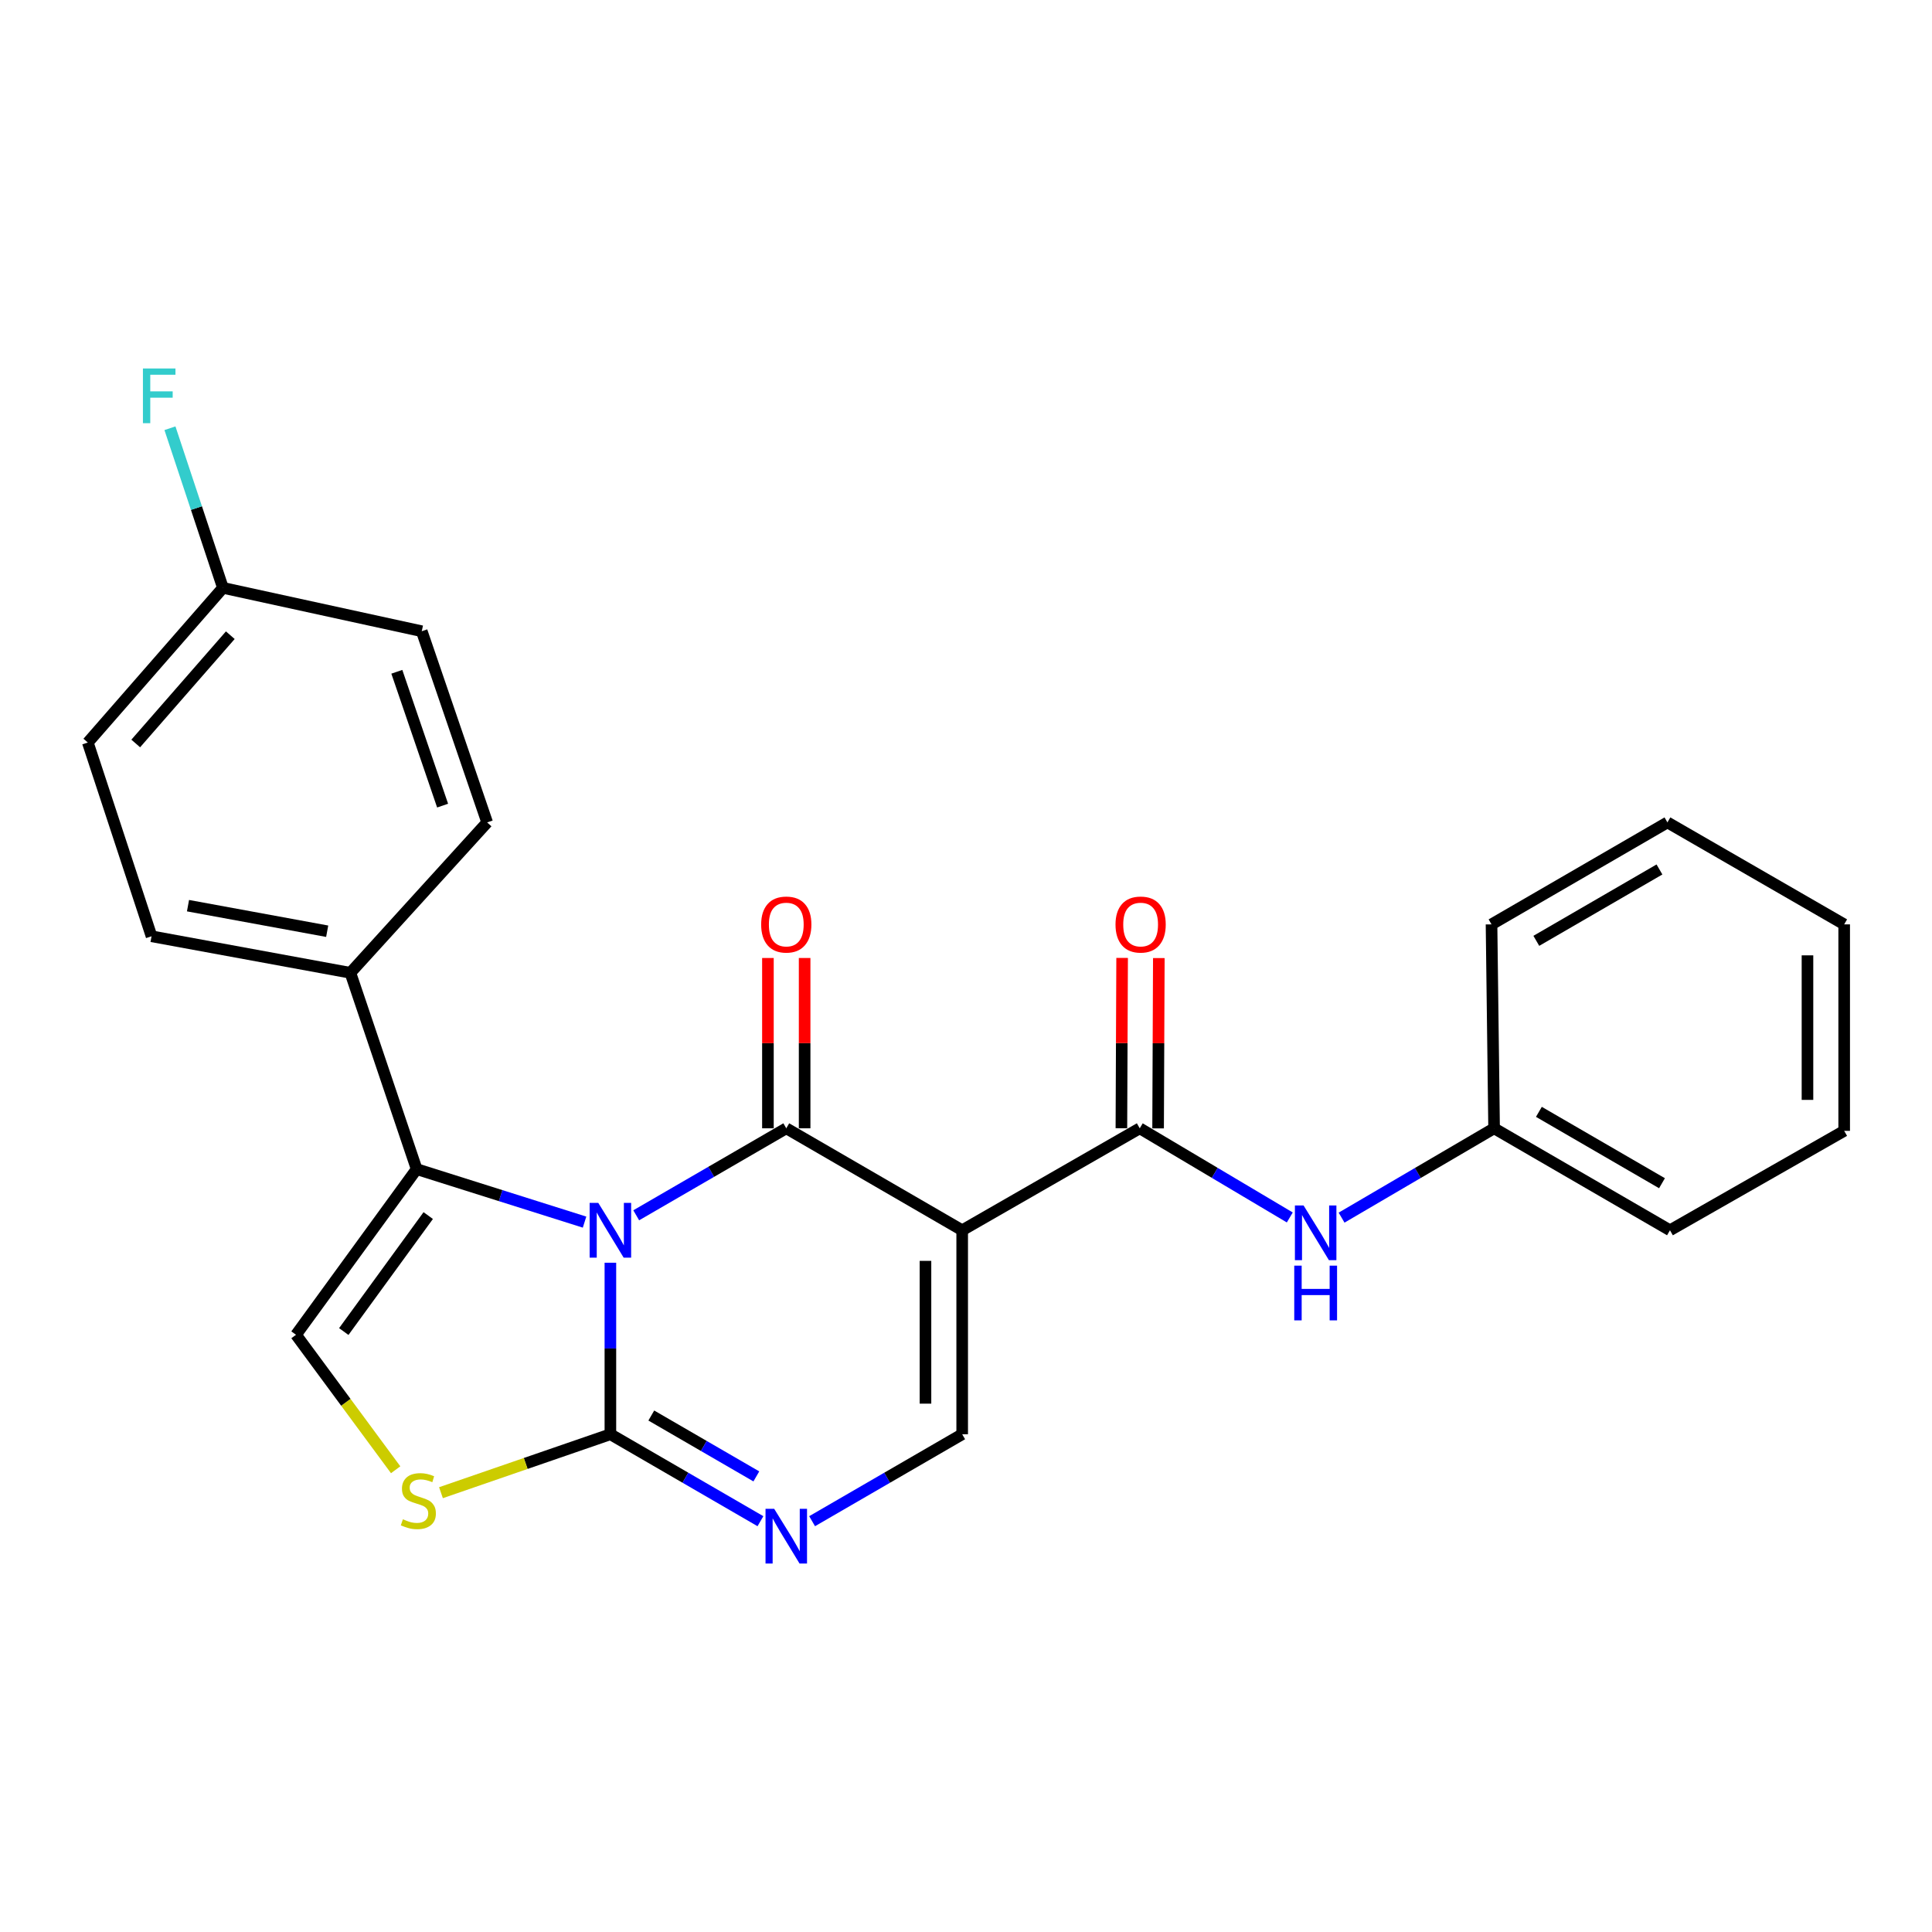 <?xml version='1.0' encoding='iso-8859-1'?>
<svg version='1.1' baseProfile='full'
              xmlns='http://www.w3.org/2000/svg'
                      xmlns:rdkit='http://www.rdkit.org/xml'
                      xmlns:xlink='http://www.w3.org/1999/xlink'
                  xml:space='preserve'
width='1000px' height='1000px' viewBox='0 0 1000 1000'>
<!-- END OF HEADER -->
<rect style='opacity:1.0;fill:#FFFFFF;stroke:none' width='1000' height='1000' x='0' y='0'> </rect>
<path class='bond-0' d='M 329.306,629.036 L 368.141,606.523' style='fill:none;fill-rule:evenodd;stroke:#0000FF;stroke-width:6px;stroke-linecap:butt;stroke-linejoin:miter;stroke-opacity:1' />
<path class='bond-0' d='M 368.141,606.523 L 406.976,584.01' style='fill:none;fill-rule:evenodd;stroke:#000000;stroke-width:6px;stroke-linecap:butt;stroke-linejoin:miter;stroke-opacity:1' />
<path class='bond-2' d='M 315.936,653.586 L 315.936,697.974' style='fill:none;fill-rule:evenodd;stroke:#0000FF;stroke-width:6px;stroke-linecap:butt;stroke-linejoin:miter;stroke-opacity:1' />
<path class='bond-2' d='M 315.936,697.974 L 315.936,742.362' style='fill:none;fill-rule:evenodd;stroke:#000000;stroke-width:6px;stroke-linecap:butt;stroke-linejoin:miter;stroke-opacity:1' />
<path class='bond-3' d='M 302.567,632.567 L 259.113,618.849' style='fill:none;fill-rule:evenodd;stroke:#0000FF;stroke-width:6px;stroke-linecap:butt;stroke-linejoin:miter;stroke-opacity:1' />
<path class='bond-3' d='M 259.113,618.849 L 215.66,605.131' style='fill:none;fill-rule:evenodd;stroke:#000000;stroke-width:6px;stroke-linecap:butt;stroke-linejoin:miter;stroke-opacity:1' />
<path class='bond-1' d='M 406.976,584.01 L 498.026,636.787' style='fill:none;fill-rule:evenodd;stroke:#000000;stroke-width:6px;stroke-linecap:butt;stroke-linejoin:miter;stroke-opacity:1' />
<path class='bond-11' d='M 416.475,584.01 L 416.475,539.933' style='fill:none;fill-rule:evenodd;stroke:#000000;stroke-width:6px;stroke-linecap:butt;stroke-linejoin:miter;stroke-opacity:1' />
<path class='bond-11' d='M 416.475,539.933 L 416.475,495.855' style='fill:none;fill-rule:evenodd;stroke:#FF0000;stroke-width:6px;stroke-linecap:butt;stroke-linejoin:miter;stroke-opacity:1' />
<path class='bond-11' d='M 397.476,584.01 L 397.476,539.933' style='fill:none;fill-rule:evenodd;stroke:#000000;stroke-width:6px;stroke-linecap:butt;stroke-linejoin:miter;stroke-opacity:1' />
<path class='bond-11' d='M 397.476,539.933 L 397.476,495.855' style='fill:none;fill-rule:evenodd;stroke:#FF0000;stroke-width:6px;stroke-linecap:butt;stroke-linejoin:miter;stroke-opacity:1' />
<path class='bond-5' d='M 498.026,636.787 L 589.932,584.01' style='fill:none;fill-rule:evenodd;stroke:#000000;stroke-width:6px;stroke-linecap:butt;stroke-linejoin:miter;stroke-opacity:1' />
<path class='bond-26' d='M 498.026,636.787 L 498.026,742.362' style='fill:none;fill-rule:evenodd;stroke:#000000;stroke-width:6px;stroke-linecap:butt;stroke-linejoin:miter;stroke-opacity:1' />
<path class='bond-26' d='M 479.027,652.623 L 479.027,726.525' style='fill:none;fill-rule:evenodd;stroke:#000000;stroke-width:6px;stroke-linecap:butt;stroke-linejoin:miter;stroke-opacity:1' />
<path class='bond-4' d='M 315.936,742.362 L 354.77,764.865' style='fill:none;fill-rule:evenodd;stroke:#000000;stroke-width:6px;stroke-linecap:butt;stroke-linejoin:miter;stroke-opacity:1' />
<path class='bond-4' d='M 354.77,764.865 L 393.605,787.369' style='fill:none;fill-rule:evenodd;stroke:#0000FF;stroke-width:6px;stroke-linecap:butt;stroke-linejoin:miter;stroke-opacity:1' />
<path class='bond-4' d='M 337.112,732.674 L 364.296,748.426' style='fill:none;fill-rule:evenodd;stroke:#000000;stroke-width:6px;stroke-linecap:butt;stroke-linejoin:miter;stroke-opacity:1' />
<path class='bond-4' d='M 364.296,748.426 L 391.481,764.179' style='fill:none;fill-rule:evenodd;stroke:#0000FF;stroke-width:6px;stroke-linecap:butt;stroke-linejoin:miter;stroke-opacity:1' />
<path class='bond-7' d='M 315.936,742.362 L 272.09,757.489' style='fill:none;fill-rule:evenodd;stroke:#000000;stroke-width:6px;stroke-linecap:butt;stroke-linejoin:miter;stroke-opacity:1' />
<path class='bond-7' d='M 272.09,757.489 L 228.245,772.616' style='fill:none;fill-rule:evenodd;stroke:#CCCC00;stroke-width:6px;stroke-linecap:butt;stroke-linejoin:miter;stroke-opacity:1' />
<path class='bond-8' d='M 215.66,605.131 L 153.214,690.883' style='fill:none;fill-rule:evenodd;stroke:#000000;stroke-width:6px;stroke-linecap:butt;stroke-linejoin:miter;stroke-opacity:1' />
<path class='bond-8' d='M 221.652,629.179 L 177.94,689.205' style='fill:none;fill-rule:evenodd;stroke:#000000;stroke-width:6px;stroke-linecap:butt;stroke-linejoin:miter;stroke-opacity:1' />
<path class='bond-10' d='M 215.66,605.131 L 181.355,503.525' style='fill:none;fill-rule:evenodd;stroke:#000000;stroke-width:6px;stroke-linecap:butt;stroke-linejoin:miter;stroke-opacity:1' />
<path class='bond-6' d='M 420.346,787.37 L 459.186,764.866' style='fill:none;fill-rule:evenodd;stroke:#0000FF;stroke-width:6px;stroke-linecap:butt;stroke-linejoin:miter;stroke-opacity:1' />
<path class='bond-6' d='M 459.186,764.866 L 498.026,742.362' style='fill:none;fill-rule:evenodd;stroke:#000000;stroke-width:6px;stroke-linecap:butt;stroke-linejoin:miter;stroke-opacity:1' />
<path class='bond-9' d='M 589.932,584.01 L 628.763,607.081' style='fill:none;fill-rule:evenodd;stroke:#000000;stroke-width:6px;stroke-linecap:butt;stroke-linejoin:miter;stroke-opacity:1' />
<path class='bond-9' d='M 628.763,607.081 L 667.594,630.152' style='fill:none;fill-rule:evenodd;stroke:#0000FF;stroke-width:6px;stroke-linecap:butt;stroke-linejoin:miter;stroke-opacity:1' />
<path class='bond-12' d='M 599.431,584.051 L 599.621,539.974' style='fill:none;fill-rule:evenodd;stroke:#000000;stroke-width:6px;stroke-linecap:butt;stroke-linejoin:miter;stroke-opacity:1' />
<path class='bond-12' d='M 599.621,539.974 L 599.81,495.896' style='fill:none;fill-rule:evenodd;stroke:#FF0000;stroke-width:6px;stroke-linecap:butt;stroke-linejoin:miter;stroke-opacity:1' />
<path class='bond-12' d='M 580.432,583.969 L 580.621,539.892' style='fill:none;fill-rule:evenodd;stroke:#000000;stroke-width:6px;stroke-linecap:butt;stroke-linejoin:miter;stroke-opacity:1' />
<path class='bond-12' d='M 580.621,539.892 L 580.811,495.815' style='fill:none;fill-rule:evenodd;stroke:#FF0000;stroke-width:6px;stroke-linecap:butt;stroke-linejoin:miter;stroke-opacity:1' />
<path class='bond-25' d='M 204.79,760.746 L 179.002,725.815' style='fill:none;fill-rule:evenodd;stroke:#CCCC00;stroke-width:6px;stroke-linecap:butt;stroke-linejoin:miter;stroke-opacity:1' />
<path class='bond-25' d='M 179.002,725.815 L 153.214,690.883' style='fill:none;fill-rule:evenodd;stroke:#000000;stroke-width:6px;stroke-linecap:butt;stroke-linejoin:miter;stroke-opacity:1' />
<path class='bond-15' d='M 694.398,630.248 L 733.87,607.129' style='fill:none;fill-rule:evenodd;stroke:#0000FF;stroke-width:6px;stroke-linecap:butt;stroke-linejoin:miter;stroke-opacity:1' />
<path class='bond-15' d='M 733.87,607.129 L 773.342,584.01' style='fill:none;fill-rule:evenodd;stroke:#000000;stroke-width:6px;stroke-linecap:butt;stroke-linejoin:miter;stroke-opacity:1' />
<path class='bond-13' d='M 181.355,503.525 L 78.44,484.621' style='fill:none;fill-rule:evenodd;stroke:#000000;stroke-width:6px;stroke-linecap:butt;stroke-linejoin:miter;stroke-opacity:1' />
<path class='bond-13' d='M 169.35,482.003 L 97.31,468.77' style='fill:none;fill-rule:evenodd;stroke:#000000;stroke-width:6px;stroke-linecap:butt;stroke-linejoin:miter;stroke-opacity:1' />
<path class='bond-14' d='M 181.355,503.525 L 252.15,425.68' style='fill:none;fill-rule:evenodd;stroke:#000000;stroke-width:6px;stroke-linecap:butt;stroke-linejoin:miter;stroke-opacity:1' />
<path class='bond-17' d='M 78.44,484.621 L 45.455,384.334' style='fill:none;fill-rule:evenodd;stroke:#000000;stroke-width:6px;stroke-linecap:butt;stroke-linejoin:miter;stroke-opacity:1' />
<path class='bond-18' d='M 252.15,425.68 L 218.299,326.723' style='fill:none;fill-rule:evenodd;stroke:#000000;stroke-width:6px;stroke-linecap:butt;stroke-linejoin:miter;stroke-opacity:1' />
<path class='bond-18' d='M 229.095,416.986 L 205.399,347.716' style='fill:none;fill-rule:evenodd;stroke:#000000;stroke-width:6px;stroke-linecap:butt;stroke-linejoin:miter;stroke-opacity:1' />
<path class='bond-20' d='M 773.342,584.01 L 864.371,636.787' style='fill:none;fill-rule:evenodd;stroke:#000000;stroke-width:6px;stroke-linecap:butt;stroke-linejoin:miter;stroke-opacity:1' />
<path class='bond-20' d='M 796.526,575.49 L 860.246,612.434' style='fill:none;fill-rule:evenodd;stroke:#000000;stroke-width:6px;stroke-linecap:butt;stroke-linejoin:miter;stroke-opacity:1' />
<path class='bond-21' d='M 773.342,584.01 L 772.012,478.457' style='fill:none;fill-rule:evenodd;stroke:#000000;stroke-width:6px;stroke-linecap:butt;stroke-linejoin:miter;stroke-opacity:1' />
<path class='bond-16' d='M 115.384,304.272 L 218.299,326.723' style='fill:none;fill-rule:evenodd;stroke:#000000;stroke-width:6px;stroke-linecap:butt;stroke-linejoin:miter;stroke-opacity:1' />
<path class='bond-19' d='M 115.384,304.272 L 101.675,262.966' style='fill:none;fill-rule:evenodd;stroke:#000000;stroke-width:6px;stroke-linecap:butt;stroke-linejoin:miter;stroke-opacity:1' />
<path class='bond-19' d='M 101.675,262.966 L 87.967,221.661' style='fill:none;fill-rule:evenodd;stroke:#33CCCC;stroke-width:6px;stroke-linecap:butt;stroke-linejoin:miter;stroke-opacity:1' />
<path class='bond-27' d='M 115.384,304.272 L 45.455,384.334' style='fill:none;fill-rule:evenodd;stroke:#000000;stroke-width:6px;stroke-linecap:butt;stroke-linejoin:miter;stroke-opacity:1' />
<path class='bond-27' d='M 119.204,328.78 L 70.254,384.824' style='fill:none;fill-rule:evenodd;stroke:#000000;stroke-width:6px;stroke-linecap:butt;stroke-linejoin:miter;stroke-opacity:1' />
<path class='bond-23' d='M 864.371,636.787 L 954.545,585.33' style='fill:none;fill-rule:evenodd;stroke:#000000;stroke-width:6px;stroke-linecap:butt;stroke-linejoin:miter;stroke-opacity:1' />
<path class='bond-22' d='M 772.012,478.457 L 863.062,425.68' style='fill:none;fill-rule:evenodd;stroke:#000000;stroke-width:6px;stroke-linecap:butt;stroke-linejoin:miter;stroke-opacity:1' />
<path class='bond-22' d='M 795.197,486.978 L 858.933,450.034' style='fill:none;fill-rule:evenodd;stroke:#000000;stroke-width:6px;stroke-linecap:butt;stroke-linejoin:miter;stroke-opacity:1' />
<path class='bond-24' d='M 863.062,425.68 L 954.545,478.457' style='fill:none;fill-rule:evenodd;stroke:#000000;stroke-width:6px;stroke-linecap:butt;stroke-linejoin:miter;stroke-opacity:1' />
<path class='bond-28' d='M 954.545,585.33 L 954.545,478.457' style='fill:none;fill-rule:evenodd;stroke:#000000;stroke-width:6px;stroke-linecap:butt;stroke-linejoin:miter;stroke-opacity:1' />
<path class='bond-28' d='M 935.546,569.299 L 935.546,494.487' style='fill:none;fill-rule:evenodd;stroke:#000000;stroke-width:6px;stroke-linecap:butt;stroke-linejoin:miter;stroke-opacity:1' />
<path  class='atom-0' d='M 309.676 622.627
L 318.956 637.627
Q 319.876 639.107, 321.356 641.787
Q 322.836 644.467, 322.916 644.627
L 322.916 622.627
L 326.676 622.627
L 326.676 650.947
L 322.796 650.947
L 312.836 634.547
Q 311.676 632.627, 310.436 630.427
Q 309.236 628.227, 308.876 627.547
L 308.876 650.947
L 305.196 650.947
L 305.196 622.627
L 309.676 622.627
' fill='#0000FF'/>
<path  class='atom-5' d='M 400.716 780.957
L 409.996 795.957
Q 410.916 797.437, 412.396 800.117
Q 413.876 802.797, 413.956 802.957
L 413.956 780.957
L 417.716 780.957
L 417.716 809.277
L 413.836 809.277
L 403.876 792.877
Q 402.716 790.957, 401.476 788.757
Q 400.276 786.557, 399.916 785.877
L 399.916 809.277
L 396.236 809.277
L 396.236 780.957
L 400.716 780.957
' fill='#0000FF'/>
<path  class='atom-8' d='M 208.536 786.376
Q 208.856 786.496, 210.176 787.056
Q 211.496 787.616, 212.936 787.976
Q 214.416 788.296, 215.856 788.296
Q 218.536 788.296, 220.096 787.016
Q 221.656 785.696, 221.656 783.416
Q 221.656 781.856, 220.856 780.896
Q 220.096 779.936, 218.896 779.416
Q 217.696 778.896, 215.696 778.296
Q 213.176 777.536, 211.656 776.816
Q 210.176 776.096, 209.096 774.576
Q 208.056 773.056, 208.056 770.496
Q 208.056 766.936, 210.456 764.736
Q 212.896 762.536, 217.696 762.536
Q 220.976 762.536, 224.696 764.096
L 223.776 767.176
Q 220.376 765.776, 217.816 765.776
Q 215.056 765.776, 213.536 766.936
Q 212.016 768.056, 212.056 770.016
Q 212.056 771.536, 212.816 772.456
Q 213.616 773.376, 214.736 773.896
Q 215.896 774.416, 217.816 775.016
Q 220.376 775.816, 221.896 776.616
Q 223.416 777.416, 224.496 779.056
Q 225.616 780.656, 225.616 783.416
Q 225.616 787.336, 222.976 789.456
Q 220.376 791.536, 216.016 791.536
Q 213.496 791.536, 211.576 790.976
Q 209.696 790.456, 207.456 789.536
L 208.536 786.376
' fill='#CCCC00'/>
<path  class='atom-10' d='M 674.722 623.946
L 684.002 638.946
Q 684.922 640.426, 686.402 643.106
Q 687.882 645.786, 687.962 645.946
L 687.962 623.946
L 691.722 623.946
L 691.722 652.266
L 687.842 652.266
L 677.882 635.866
Q 676.722 633.946, 675.482 631.746
Q 674.282 629.546, 673.922 628.866
L 673.922 652.266
L 670.242 652.266
L 670.242 623.946
L 674.722 623.946
' fill='#0000FF'/>
<path  class='atom-10' d='M 669.902 655.098
L 673.742 655.098
L 673.742 667.138
L 688.222 667.138
L 688.222 655.098
L 692.062 655.098
L 692.062 683.418
L 688.222 683.418
L 688.222 670.338
L 673.742 670.338
L 673.742 683.418
L 669.902 683.418
L 669.902 655.098
' fill='#0000FF'/>
<path  class='atom-12' d='M 393.976 478.537
Q 393.976 471.737, 397.336 467.937
Q 400.696 464.137, 406.976 464.137
Q 413.256 464.137, 416.616 467.937
Q 419.976 471.737, 419.976 478.537
Q 419.976 485.417, 416.576 489.337
Q 413.176 493.217, 406.976 493.217
Q 400.736 493.217, 397.336 489.337
Q 393.976 485.457, 393.976 478.537
M 406.976 490.017
Q 411.296 490.017, 413.616 487.137
Q 415.976 484.217, 415.976 478.537
Q 415.976 472.977, 413.616 470.177
Q 411.296 467.337, 406.976 467.337
Q 402.656 467.337, 400.296 470.137
Q 397.976 472.937, 397.976 478.537
Q 397.976 484.257, 400.296 487.137
Q 402.656 490.017, 406.976 490.017
' fill='#FF0000'/>
<path  class='atom-13' d='M 577.386 478.537
Q 577.386 471.737, 580.746 467.937
Q 584.106 464.137, 590.386 464.137
Q 596.666 464.137, 600.026 467.937
Q 603.386 471.737, 603.386 478.537
Q 603.386 485.417, 599.986 489.337
Q 596.586 493.217, 590.386 493.217
Q 584.146 493.217, 580.746 489.337
Q 577.386 485.457, 577.386 478.537
M 590.386 490.017
Q 594.706 490.017, 597.026 487.137
Q 599.386 484.217, 599.386 478.537
Q 599.386 472.977, 597.026 470.177
Q 594.706 467.337, 590.386 467.337
Q 586.066 467.337, 583.706 470.137
Q 581.386 472.937, 581.386 478.537
Q 581.386 484.257, 583.706 487.137
Q 586.066 490.017, 590.386 490.017
' fill='#FF0000'/>
<path  class='atom-20' d='M 73.978 190.723
L 90.818 190.723
L 90.818 193.963
L 77.778 193.963
L 77.778 202.563
L 89.378 202.563
L 89.378 205.843
L 77.778 205.843
L 77.778 219.043
L 73.978 219.043
L 73.978 190.723
' fill='#33CCCC'/>
</svg>
